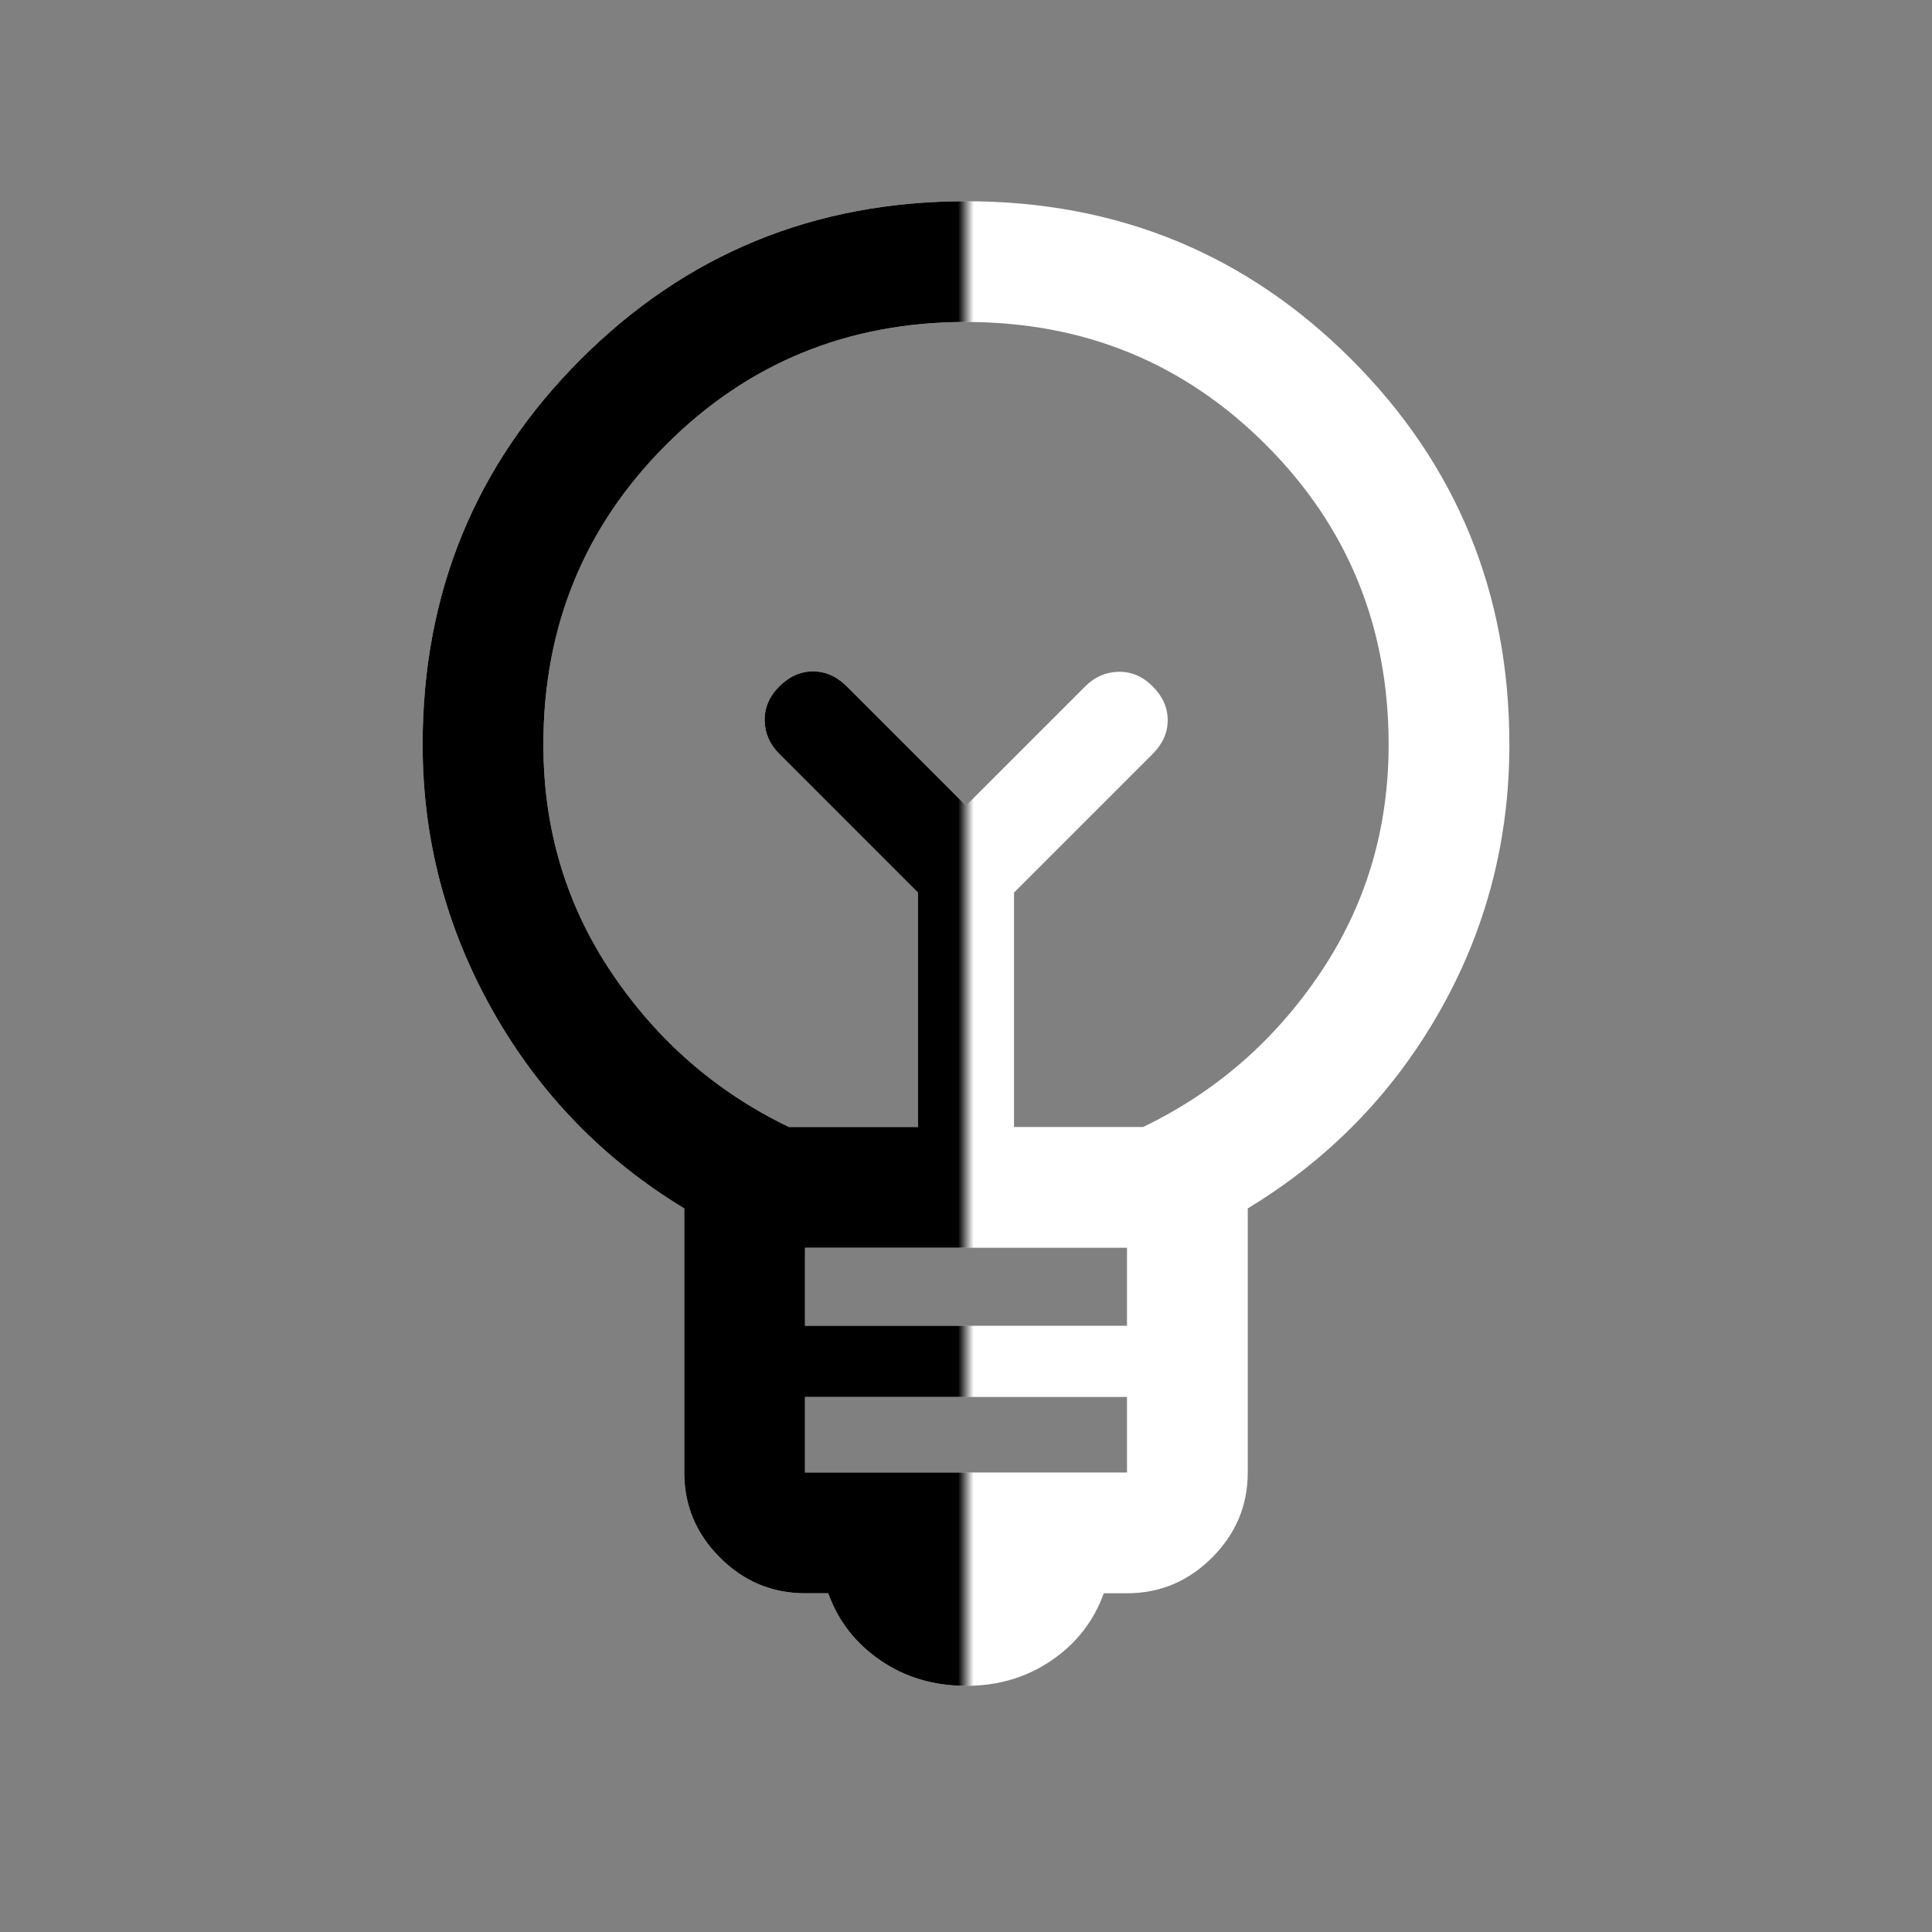 <svg width="124" height="124" viewBox="0 0 124 124" fill="none" xmlns="http://www.w3.org/2000/svg">
<rect x="0" y="0" width="124" height="124" fill="#808080" stroke="none"/>
<mask id="mask0_1603_10218" style="mask-type:alpha" maskUnits="userSpaceOnUse" x="0" y="0" width="124" height="124">
<rect width="124" height="124" fill="#D9D9D9"/>
</mask>
<g mask="url(#mask0_1603_10218)">
<path d="M62 108.201C59.926 108.201 58.093 107.655 56.5 106.562C54.907 105.468 53.793 104.034 53.157 102.259H51.667C49.553 102.259 47.733 101.496 46.207 99.969C44.68 98.442 43.917 96.623 43.917 94.509V77.559C38.703 74.399 34.602 70.163 31.611 64.851C28.62 59.538 27.125 53.852 27.125 47.791C27.125 38.067 30.507 29.824 37.27 23.061C44.033 16.298 52.276 12.916 62 12.916C71.724 12.916 79.967 16.298 86.73 23.061C93.493 29.824 96.875 38.067 96.875 47.791C96.875 53.957 95.38 59.67 92.389 64.93C89.398 70.19 85.296 74.399 80.083 77.559V94.509C80.083 96.623 79.32 98.442 77.793 99.969C76.266 101.496 74.447 102.259 72.333 102.259H70.843C70.207 104.034 69.093 105.468 67.5 106.562C65.907 107.655 64.074 108.201 62 108.201ZM51.667 94.509H72.333V89.66H51.667V94.509ZM51.667 85.091H72.333V80.083H51.667V85.091ZM50.633 72.333H58.919V57.29L50.017 48.386C49.407 47.778 49.094 47.064 49.078 46.246C49.062 45.428 49.375 44.698 50.017 44.056C50.66 43.413 51.382 43.092 52.183 43.092C52.985 43.092 53.707 43.413 54.349 44.056L62 51.706L69.65 44.056C70.26 43.446 70.974 43.133 71.792 43.117C72.61 43.1 73.34 43.413 73.983 44.056C74.625 44.698 74.946 45.42 74.946 46.222C74.946 47.023 74.625 47.744 73.983 48.386L65.081 57.29V72.333H73.367C78.017 70.094 81.806 66.8 84.733 62.451C87.661 58.103 89.125 53.216 89.125 47.791C89.125 40.213 86.499 33.798 81.246 28.545C75.993 23.292 69.578 20.666 62 20.666C54.422 20.666 48.007 23.292 42.754 28.545C37.501 33.798 34.875 40.213 34.875 47.791C34.875 53.216 36.339 58.103 39.267 62.451C42.194 66.8 45.983 70.094 50.633 72.333Z" fill="white"/>
</g>
<mask id="mask1_1603_10218" style="mask-type:alpha" maskUnits="userSpaceOnUse" x="0" y="0" width="62" height="124">
<rect width="62" height="124" fill="#D9D9D9"/>
</mask>
<g mask="url(#mask1_1603_10218)">
<path d="M62 108.201C59.926 108.201 58.093 107.655 56.5 106.562C54.907 105.468 53.793 104.034 53.157 102.259H51.667C49.553 102.259 47.733 101.496 46.207 99.969C44.68 98.442 43.917 96.623 43.917 94.509V77.559C38.703 74.399 34.602 70.163 31.611 64.851C28.62 59.538 27.125 53.852 27.125 47.791C27.125 38.067 30.507 29.824 37.27 23.061C44.033 16.298 52.276 12.916 62 12.916C71.724 12.916 79.967 16.298 86.73 23.061C93.493 29.824 96.875 38.067 96.875 47.791C96.875 53.957 95.38 59.67 92.389 64.93C89.398 70.19 85.296 74.399 80.083 77.559V94.509C80.083 96.623 79.32 98.442 77.793 99.969C76.266 101.496 74.447 102.259 72.333 102.259H70.843C70.207 104.034 69.093 105.468 67.5 106.562C65.907 107.655 64.074 108.201 62 108.201ZM51.667 94.509H72.333V89.66H51.667V94.509ZM51.667 85.091H72.333V80.083H51.667V85.091ZM50.633 72.333H58.919V57.29L50.017 48.386C49.407 47.778 49.094 47.064 49.078 46.246C49.062 45.428 49.375 44.698 50.017 44.056C50.66 43.413 51.382 43.092 52.183 43.092C52.985 43.092 53.707 43.413 54.349 44.056L62 51.706L69.65 44.056C70.26 43.446 70.974 43.133 71.792 43.117C72.61 43.1 73.34 43.413 73.983 44.056C74.625 44.698 74.946 45.42 74.946 46.222C74.946 47.023 74.625 47.744 73.983 48.386L65.081 57.29V72.333H73.367C78.017 70.094 81.806 66.8 84.733 62.451C87.661 58.103 89.125 53.216 89.125 47.791C89.125 40.213 86.499 33.798 81.246 28.545C75.993 23.292 69.578 20.666 62 20.666C54.422 20.666 48.007 23.292 42.754 28.545C37.501 33.798 34.875 40.213 34.875 47.791C34.875 53.216 36.339 58.103 39.267 62.451C42.194 66.8 45.983 70.094 50.633 72.333Z" fill="black"/>
</g>
</svg>
